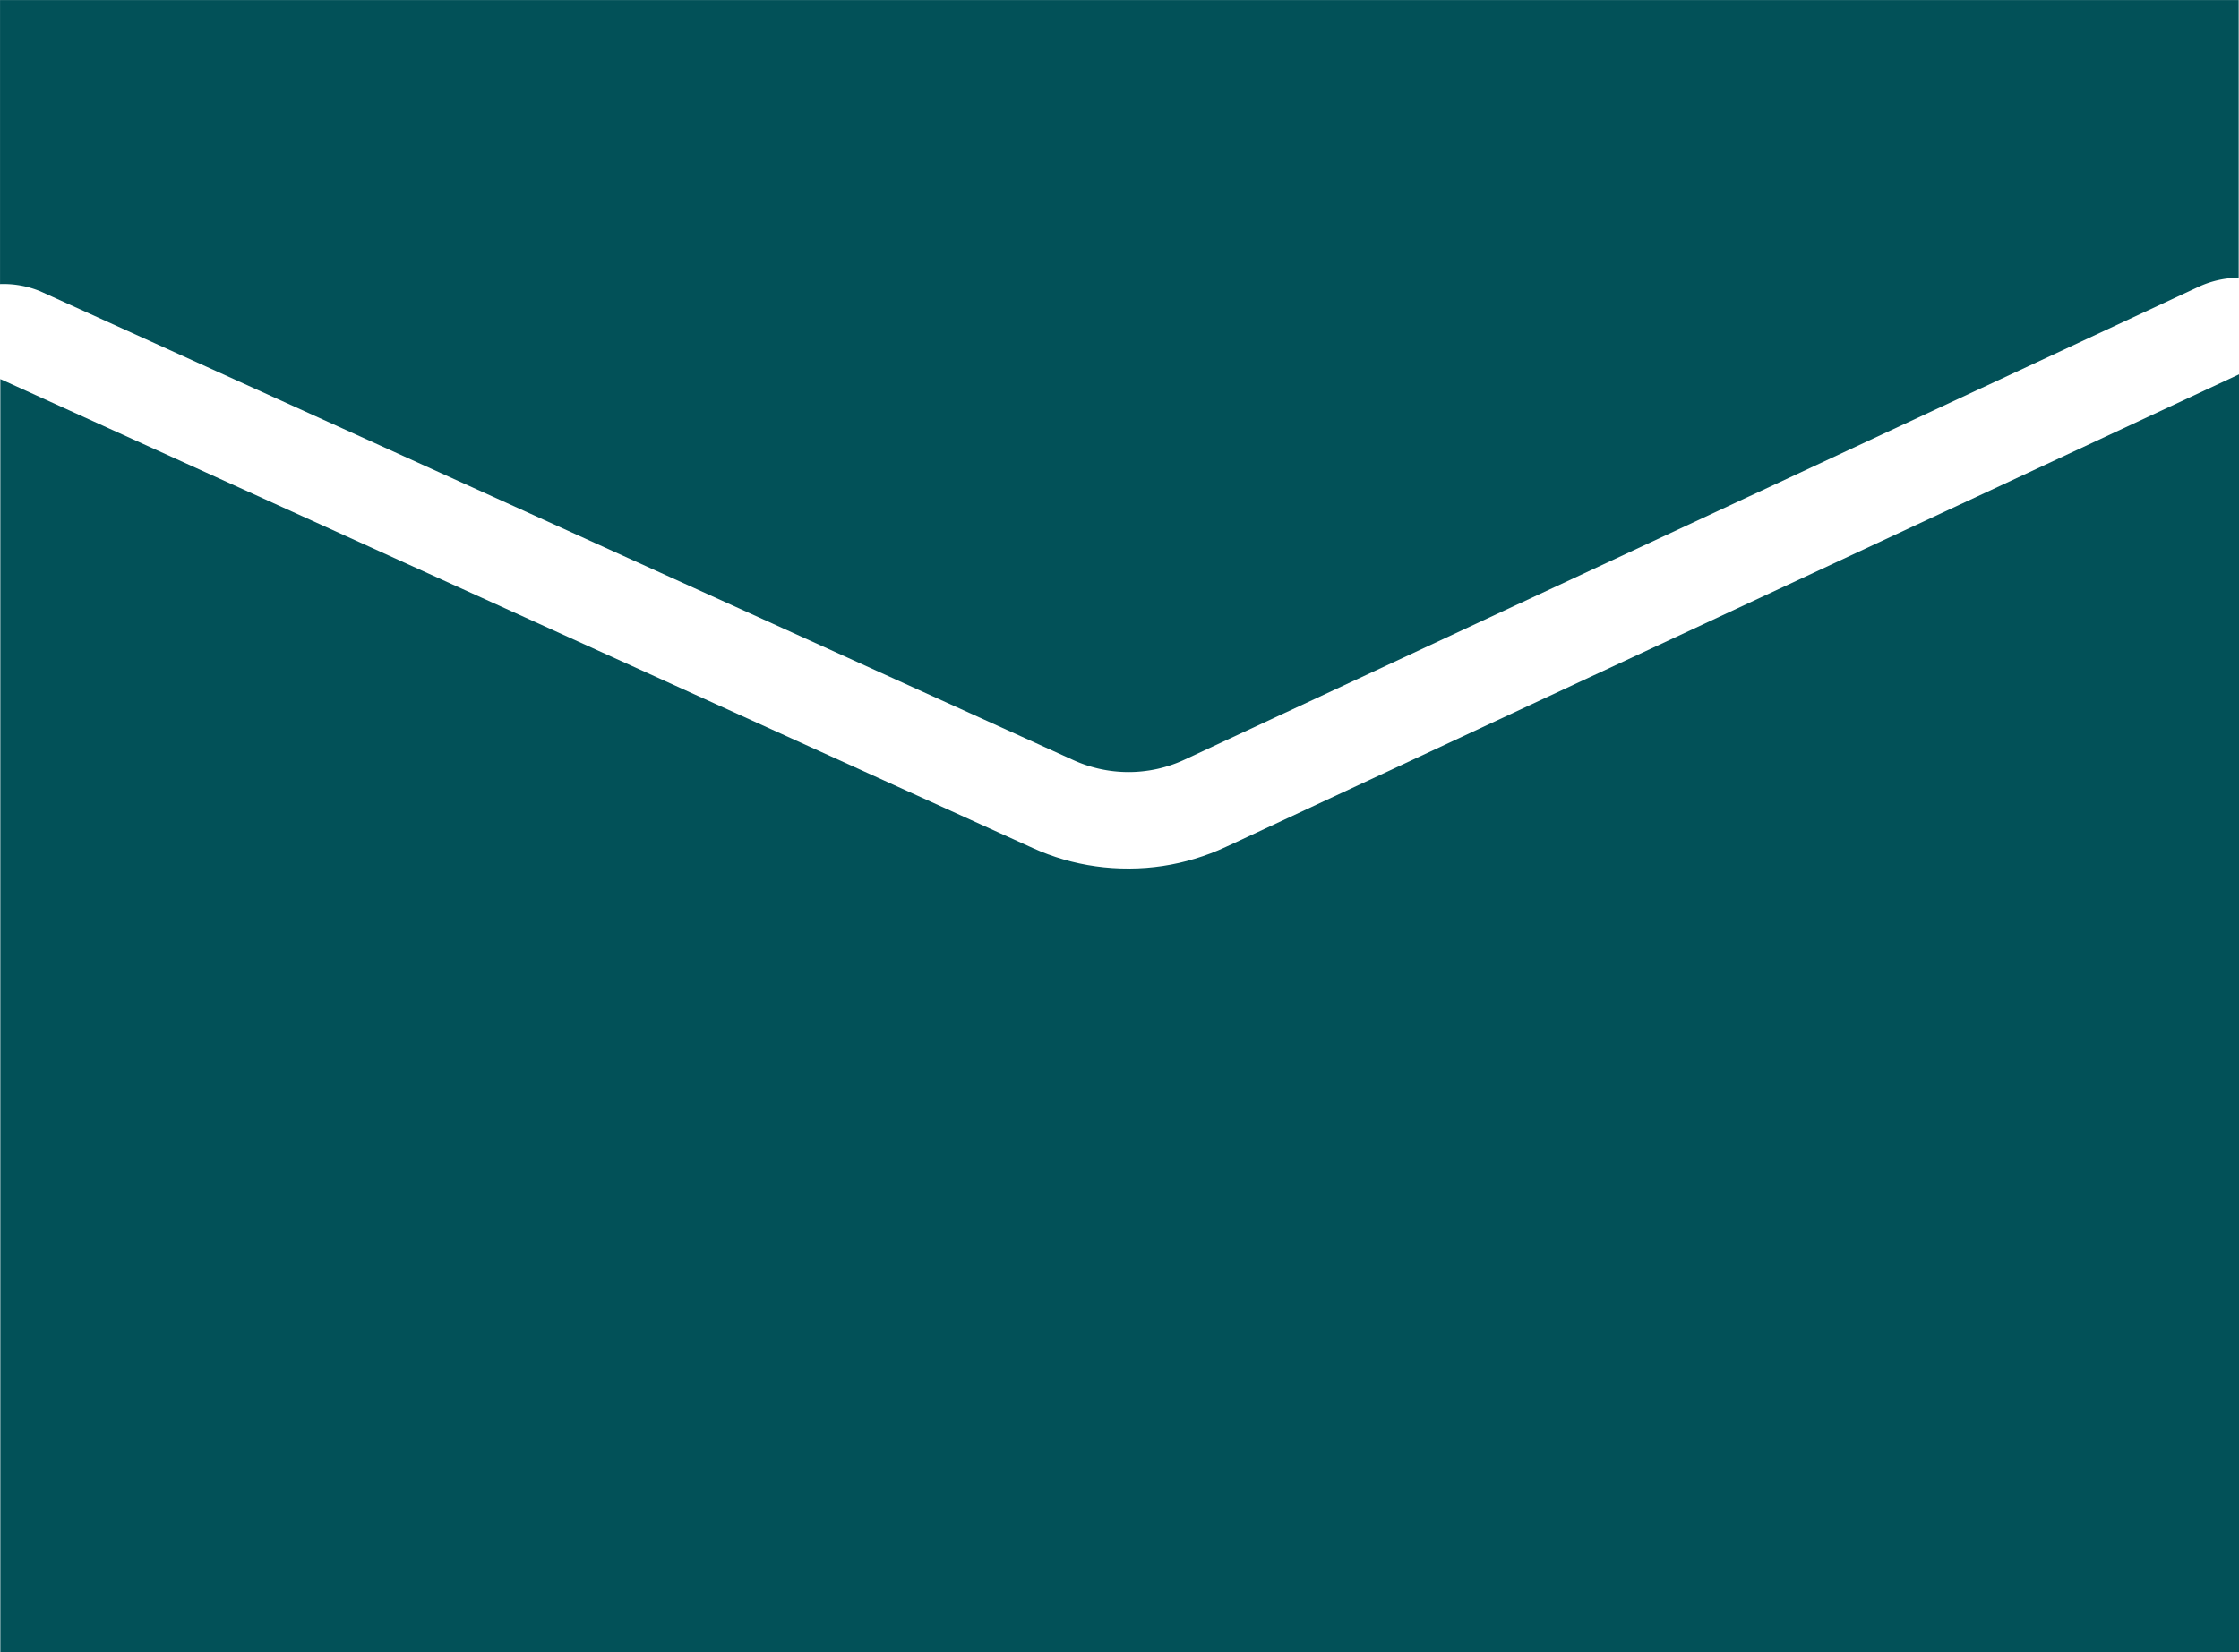 <?xml version="1.0" encoding="UTF-8" standalone="no"?>
<svg
   width="108.397"
   height="80"
   viewBox="0 0 108.397 80"
   fill="none"
   version="1.1"
   id="svg4"
   sodipodi:docname="DESIGN ICONE.svg"
   inkscape:version="1.3 (0e150ed6c4, 2023-07-21)"
   inkscape:export-filename="..\OneDrive\valeria computer\LAVORI SU RICHIESTA\SWD\OPI PESCARA\GRAFICA\ICONE DISEGNATE\ICONA ISCRIZIONE ALBO.svg"
   inkscape:export-xdpi="96"
   inkscape:export-ydpi="96"
   xml:space="preserve"
   xmlns:inkscape="http://www.inkscape.org/namespaces/inkscape"
   xmlns:sodipodi="http://sodipodi.sourceforge.net/DTD/sodipodi-0.dtd"
   xmlns="http://www.w3.org/2000/svg"
   xmlns:svg="http://www.w3.org/2000/svg"><defs
     id="defs4"><clipPath
       id="clip0_74_38"><rect
         width="100"
         height="100"
         fill="#ffffff"
         transform="translate(0.5)"
         id="rect3"
         x="0"
         y="0" /></clipPath></defs><sodipodi:namedview
     id="namedview4"
     pagecolor="#ffffff"
     bordercolor="#000000"
     borderopacity="0.25"
     inkscape:showpageshadow="2"
     inkscape:pageopacity="0.0"
     inkscape:pagecheckerboard="0"
     inkscape:deskcolor="#d1d1d1"
     inkscape:zoom="2.6175"
     inkscape:cx="942.69341"
     inkscape:cy="59.789876"
     inkscape:window-width="2400"
     inkscape:window-height="1261"
     inkscape:window-x="2391"
     inkscape:window-y="-9"
     inkscape:window-maximized="1"
     inkscape:current-layer="svg4" /><g
     style="fill:none;stroke-width:0.856"
     id="g16"
     transform="matrix(1.168,0,0,1.168,-5.028,-18.161)"><g
       clip-path="url(#clip0_74_38)"
       id="g3"
       style="stroke-width:0.856"><path
         d="m 4.306,15.551 v 11.775 a 4,4 0 0 1 1.664,0.297 L 48.798,47.063 c 0.241,0.109 0.49,0.202 0.744,0.275 0.254,0.074 0.513,0.129 0.775,0.166 0.263,0.037 0.529,0.054 0.793,0.053 0.264,-0.001 0.527,-0.021 0.789,-0.061 a 4,4 0 0 0 0.002,0 c 0.262,-0.039 0.521,-0.097 0.773,-0.174 0.253,-0.076 0.5,-0.171 0.74,-0.283 L 95.435,27.44 a 4,4 0 0 1 1.553,-0.373 4,4 0 0 1 0.109,0.018 V 15.551 Z"
         style="fill:#025158;stroke-width:0.856"
         id="path26" /><path
         d="M 97.126,31.063 55.107,50.665 c -0.414,0.193 -0.841,0.355 -1.277,0.486 -0.436,0.132 -0.882,0.233 -1.334,0.301 -0.452,0.068 -0.909,0.103 -1.365,0.105 -0.008,4.2e-5 -0.016,-0.002 -0.023,-0.002 -0.006,4.8e-5 -0.013,0.002 -0.02,0.002 -0.456,0.002 -0.913,-0.029 -1.365,-0.092 -0.452,-0.063 -0.899,-0.158 -1.336,-0.285 -0.437,-0.127 -0.864,-0.286 -1.279,-0.475 L 4.318,31.264 V 84.055 H 97.126 V 54.741 Z"
         style="fill:#025158;stroke-width:0.856"
         id="path27" /></g></g></svg>
